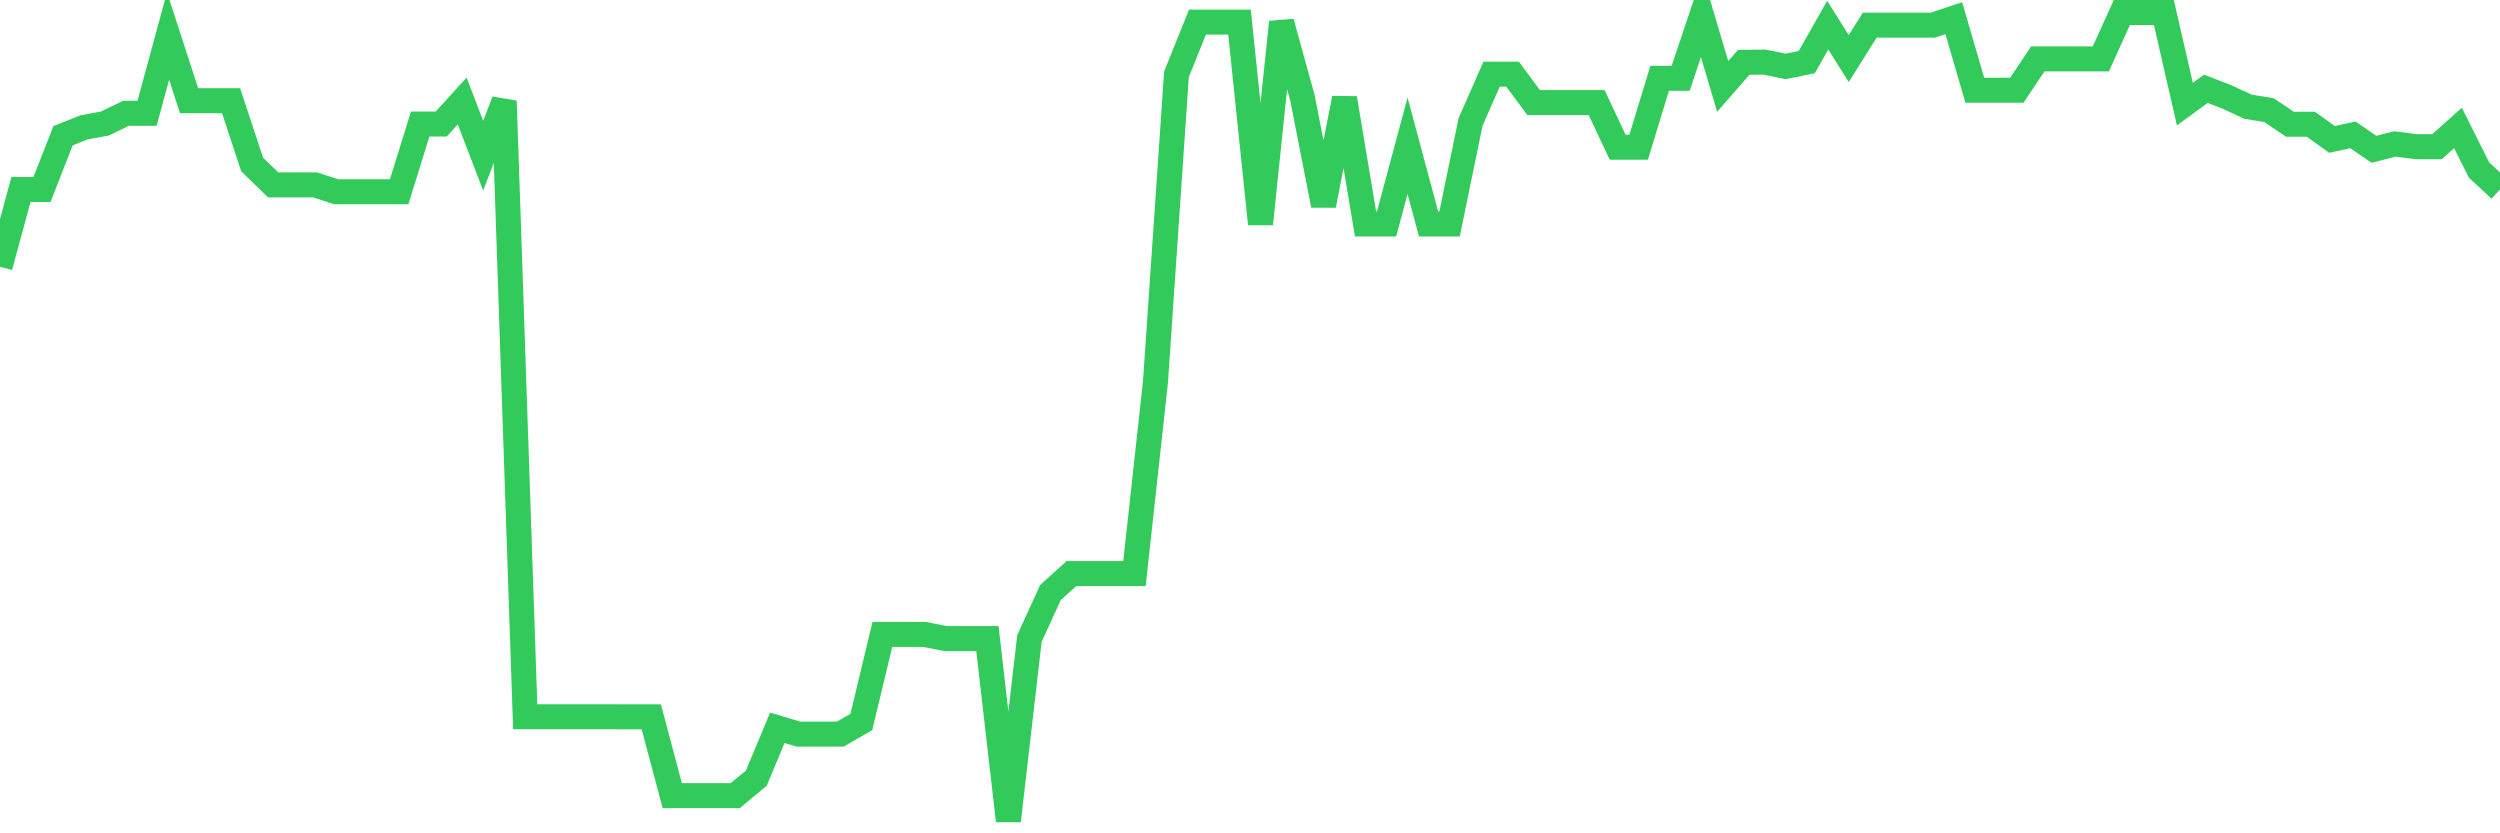 <svg
  xmlns="http://www.w3.org/2000/svg"
  xmlns:xlink="http://www.w3.org/1999/xlink"
  width="120"
  height="40"
  viewBox="0 0 120 40"
  preserveAspectRatio="none"
>
  <polyline
    points="0,12.802 1.008,9.095 2.017,9.095 3.025,6.516 4.034,6.113 5.042,5.928 6.05,5.437 7.059,5.437 8.067,1.729 9.076,4.835 10.084,4.835 11.092,4.835 12.101,7.892 13.109,8.874 14.118,8.874 15.126,8.874 16.134,9.205 17.143,9.205 18.151,9.205 19.16,9.205 20.168,5.954 21.176,5.954 22.185,4.848 23.193,7.473 24.202,4.848 25.21,34.406 26.218,34.406 27.227,34.406 28.235,34.406 29.244,34.406 30.252,34.407 31.261,34.407 32.269,38.189 33.277,38.189 34.286,38.189 35.294,38.189 36.303,37.352 37.311,34.934 38.319,35.236 39.328,35.236 40.336,35.236 41.345,34.654 42.353,30.452 43.361,30.452 44.37,30.452 45.378,30.65 46.387,30.65 47.395,30.65 48.403,39.4 49.412,30.65 50.42,28.444 51.429,27.531 52.437,27.531 53.445,27.531 54.454,27.531 55.462,18.337 56.471,3.563 57.479,1.061 58.487,1.061 59.496,1.061 60.504,10.75 61.513,1.061 62.521,4.715 63.529,9.856 64.538,4.715 65.546,10.75 66.555,10.75 67.563,6.995 68.571,10.75 69.58,10.75 70.588,5.851 71.597,3.561 72.605,3.561 73.613,4.922 74.622,4.922 75.63,4.922 76.639,4.922 77.647,7.066 78.655,7.066 79.664,3.758 80.672,3.758 81.681,0.746 82.689,4.149 83.697,2.991 84.706,2.982 85.714,3.19 86.723,2.982 87.731,1.207 88.739,2.811 89.748,1.207 90.756,1.207 91.765,1.207 92.773,1.207 93.782,0.872 94.79,4.332 95.798,4.332 96.807,4.332 97.815,2.828 98.824,2.828 99.832,2.828 100.84,2.828 101.849,0.6 102.857,0.6 103.866,0.6 104.874,4.999 105.882,4.262 106.891,4.652 107.899,5.123 108.908,5.284 109.916,5.963 110.924,5.963 111.933,6.691 112.941,6.475 113.95,7.166 114.958,6.91 115.966,7.042 116.975,7.042 117.983,6.142 118.992,8.161 120,9.095"
    fill="none"
    stroke="#32ca5b"
    stroke-width="1.2"
  >
  </polyline>
</svg>